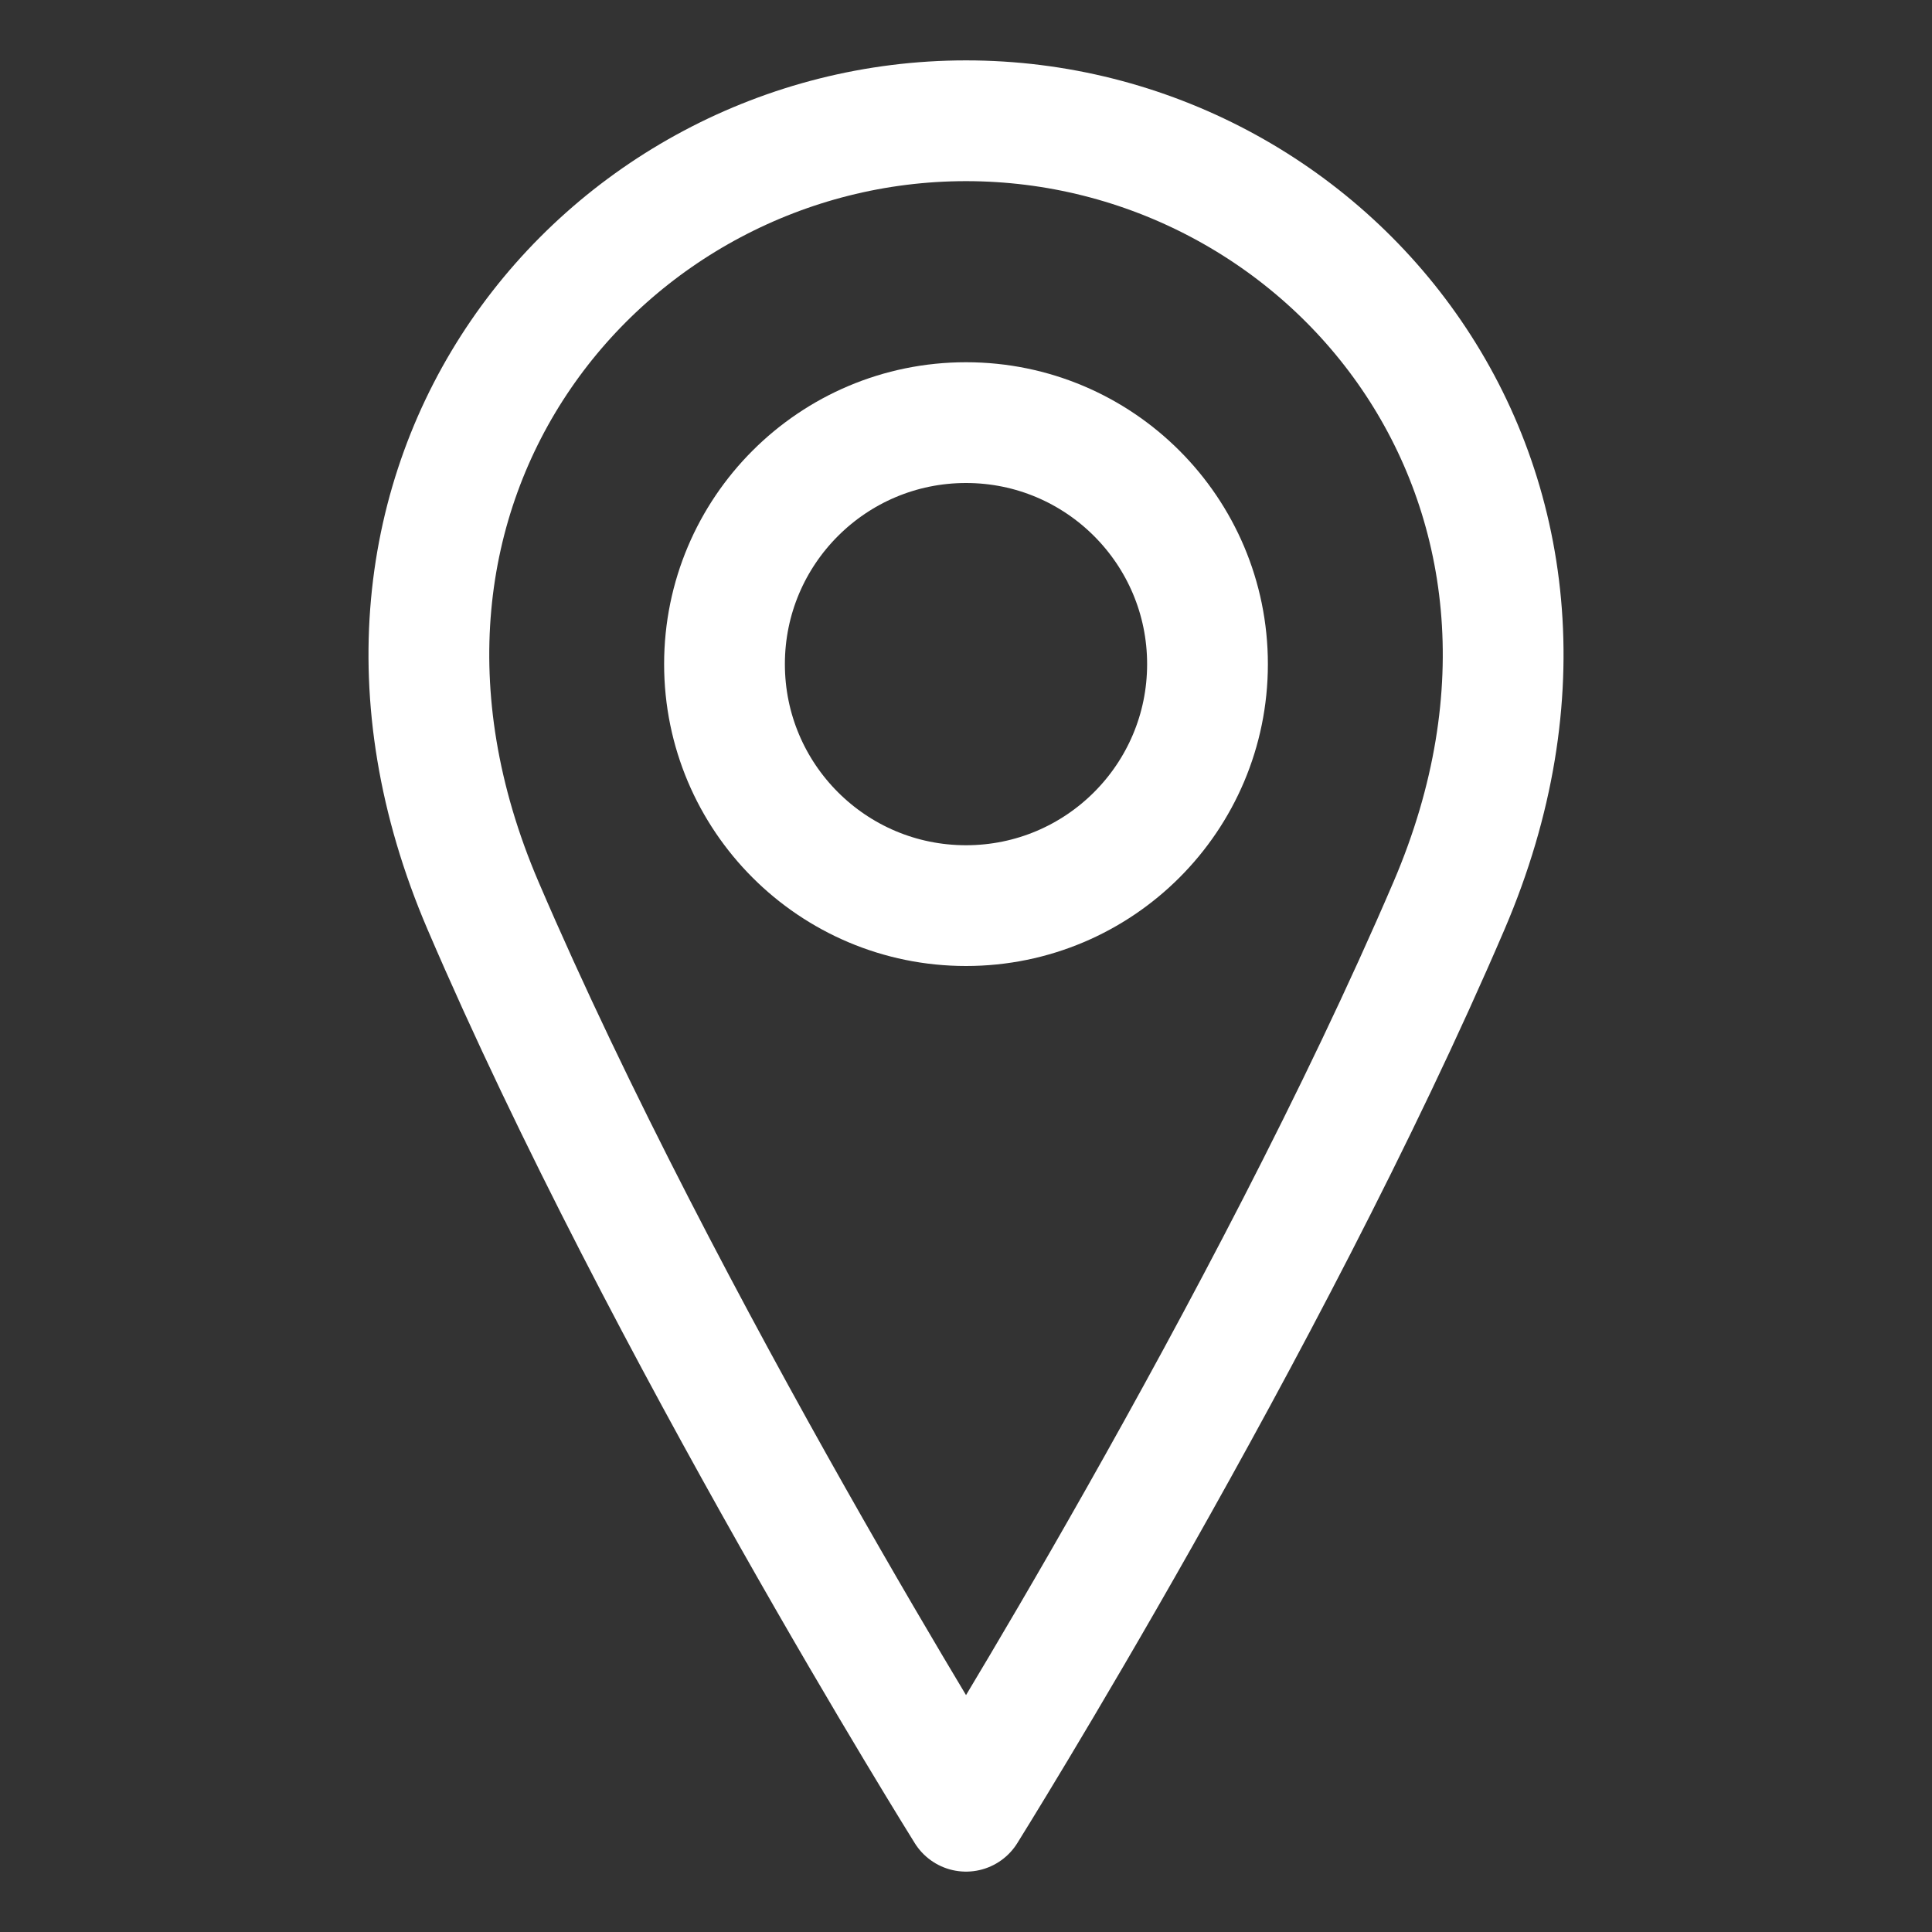 <?xml version="1.0" encoding="UTF-8"?> <svg xmlns="http://www.w3.org/2000/svg" width="67" height="67" viewBox="0 0 67 67" fill="none"><rect x="0" y="0" width="67" height="67" fill="#333333" stroke="none"/> <path d="M33.5 31.406C38.125 31.406 41.875 27.657 41.875 23.031C41.875 18.406 38.125 14.656 33.5 14.656C28.875 14.656 25.125 18.406 25.125 23.031C25.125 27.657 28.875 31.406 33.5 31.406Z" stroke="white" stroke-width="4.188" stroke-linecap="round" stroke-linejoin="round"></path> <path d="M50.251 31.406C43.969 46.062 33.501 62.812 33.501 62.812C33.501 62.812 23.032 46.062 16.751 31.406C10.469 16.75 20.938 4.188 33.501 4.188C46.063 4.188 56.532 16.75 50.251 31.406Z" stroke="white" stroke-width="4.188" stroke-linecap="round" stroke-linejoin="round"></path> </svg> 